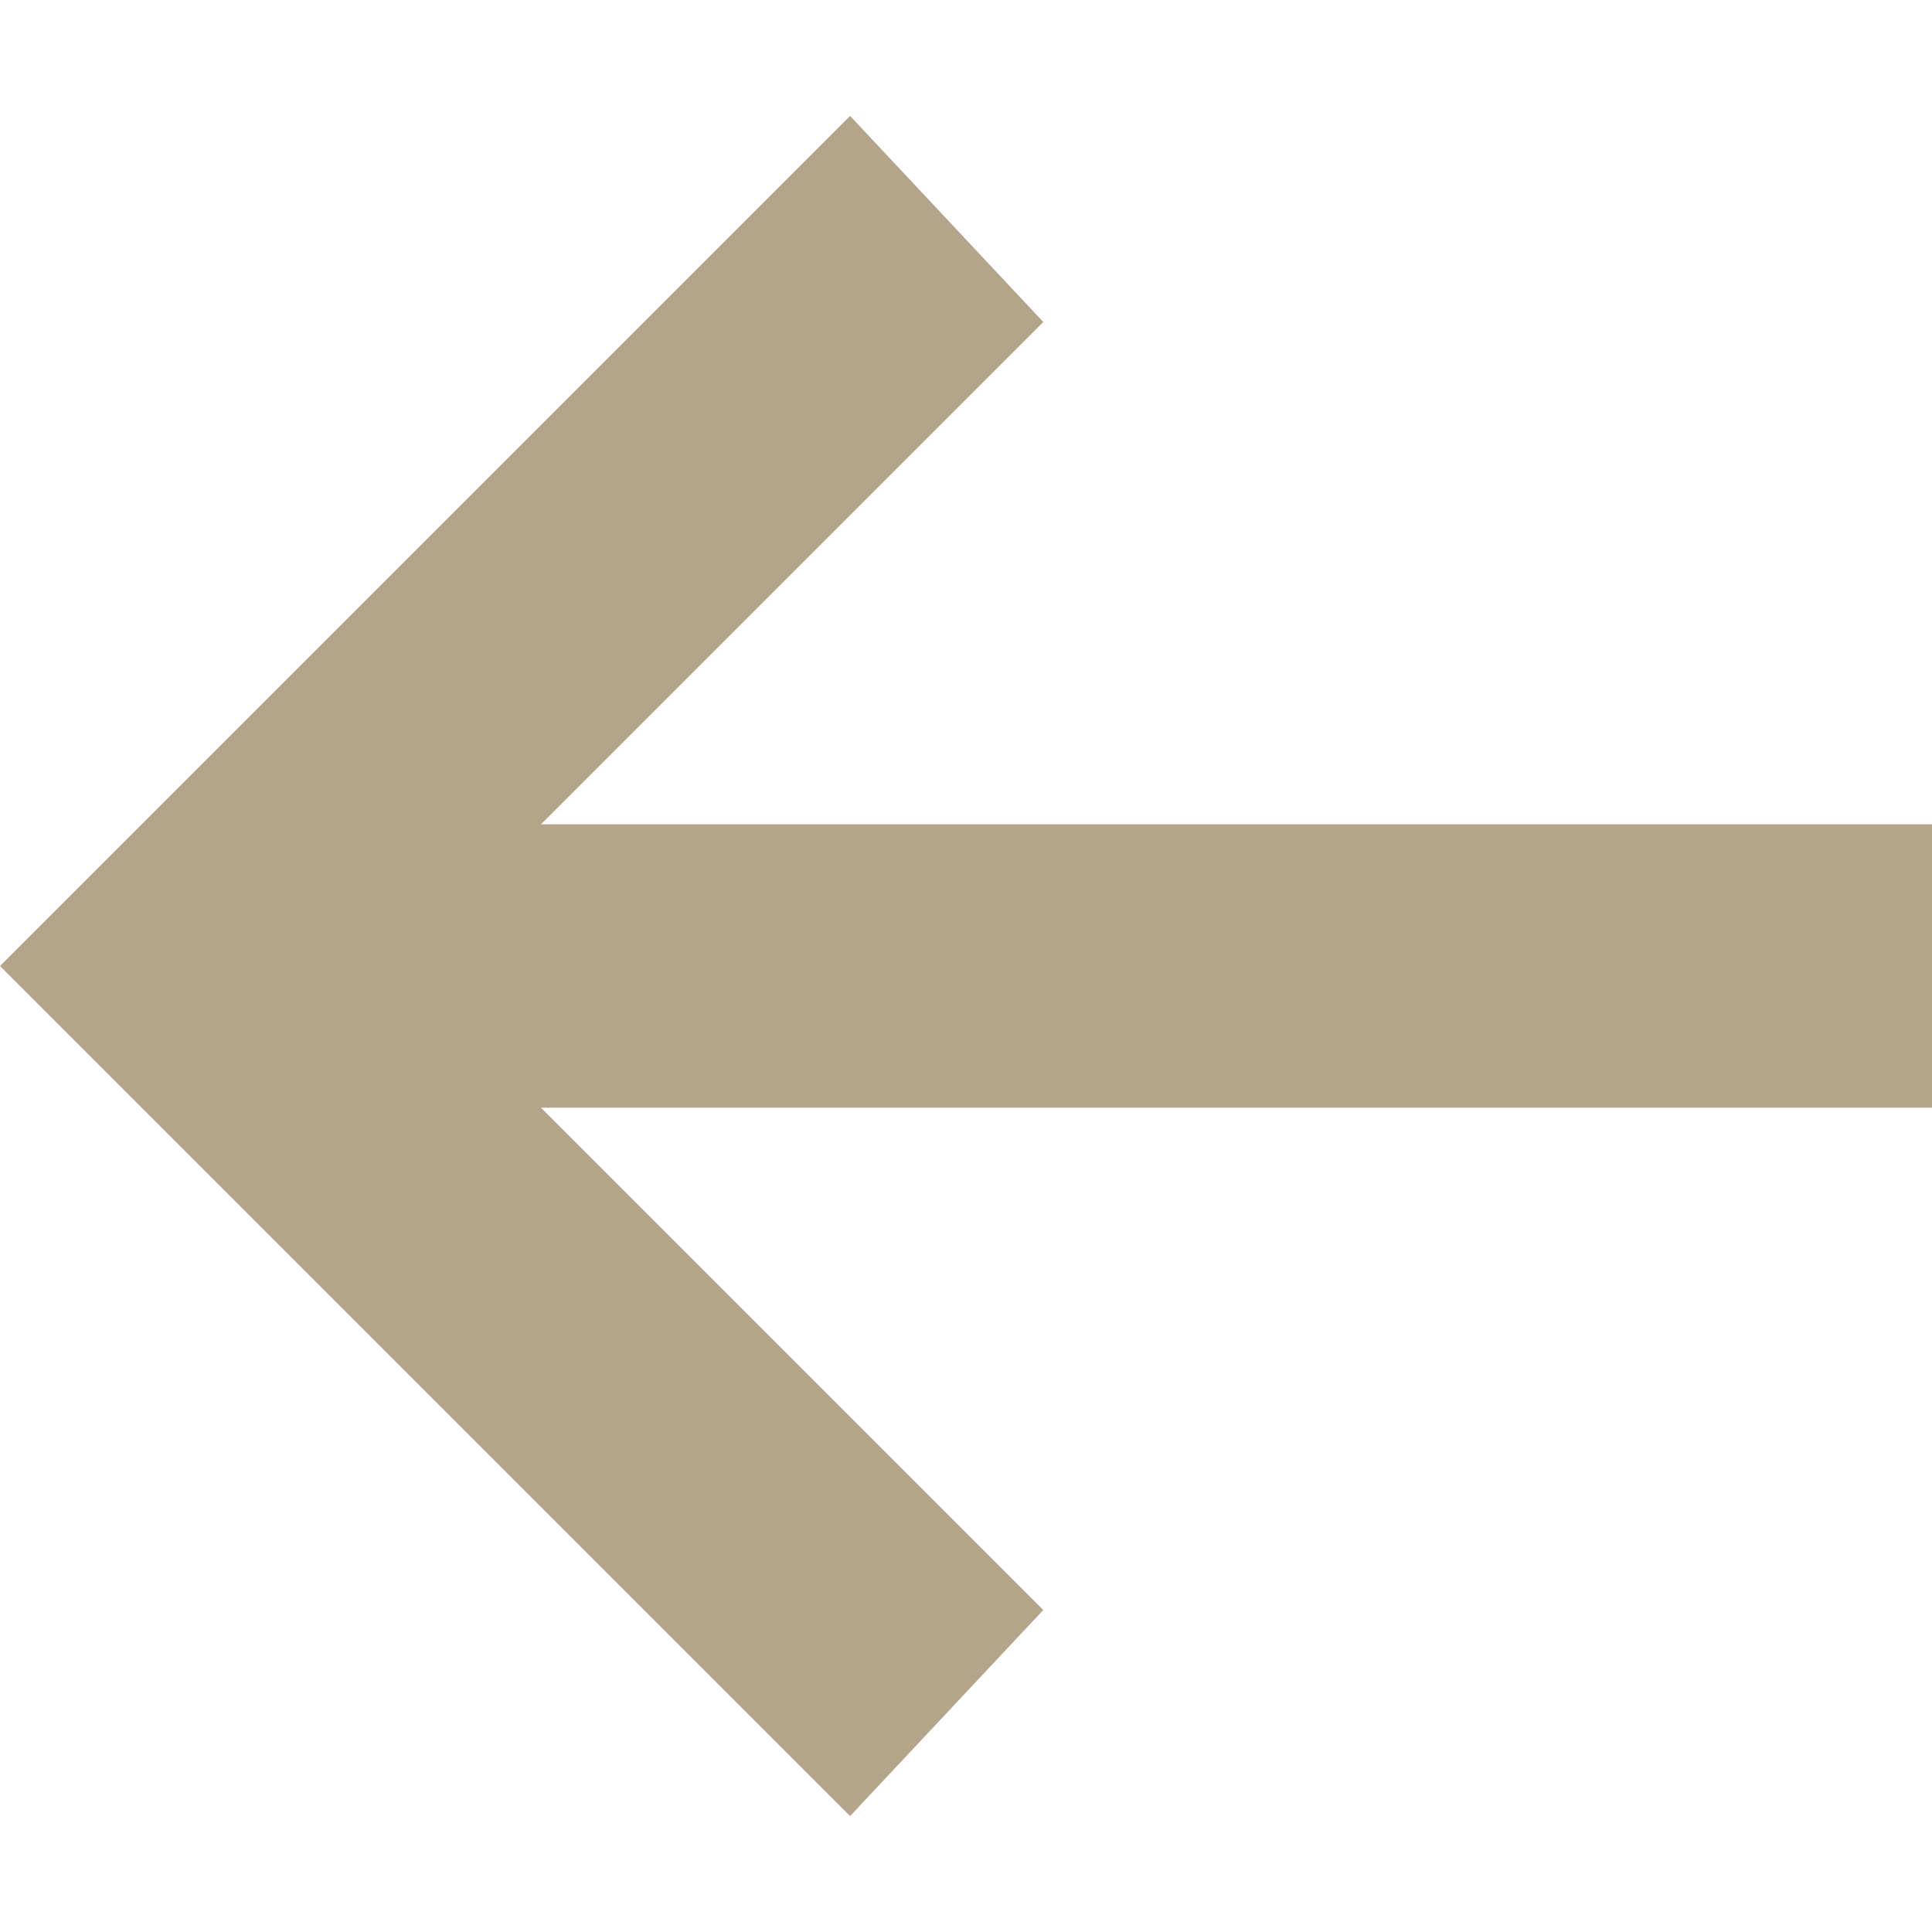 <?xml version="1.0" encoding="utf-8"?>
<!-- Generator: Adobe Illustrator 23.0.3, SVG Export Plug-In . SVG Version: 6.00 Build 0)  -->
<svg version="1.1" id="Layer_1" xmlns="http://www.w3.org/2000/svg" xmlns:xlink="http://www.w3.org/1999/xlink" x="0px" y="0px"
	 viewBox="0 0 15 15" style="enable-background:new 0 0 15 15;" xml:space="preserve">
<style type="text/css">
	.st0{fill:#765925;}
	.st1{fill:#775A25;}
	.st2{fill:#BEA12F;}
	.st3{fill:#FFFFFF;}
	.st4{fill:#333333;}
	.st5{fill:#B3A48A;}
</style>
<polygon class="st5" points="6.6,14.1 8.1,12.5 4.2,8.6 4.2,8.6 15,8.6 15,6.4 4.2,6.4 4.2,6.4 8.1,2.5 6.6,0.9 0,7.5 "/>
</svg>
